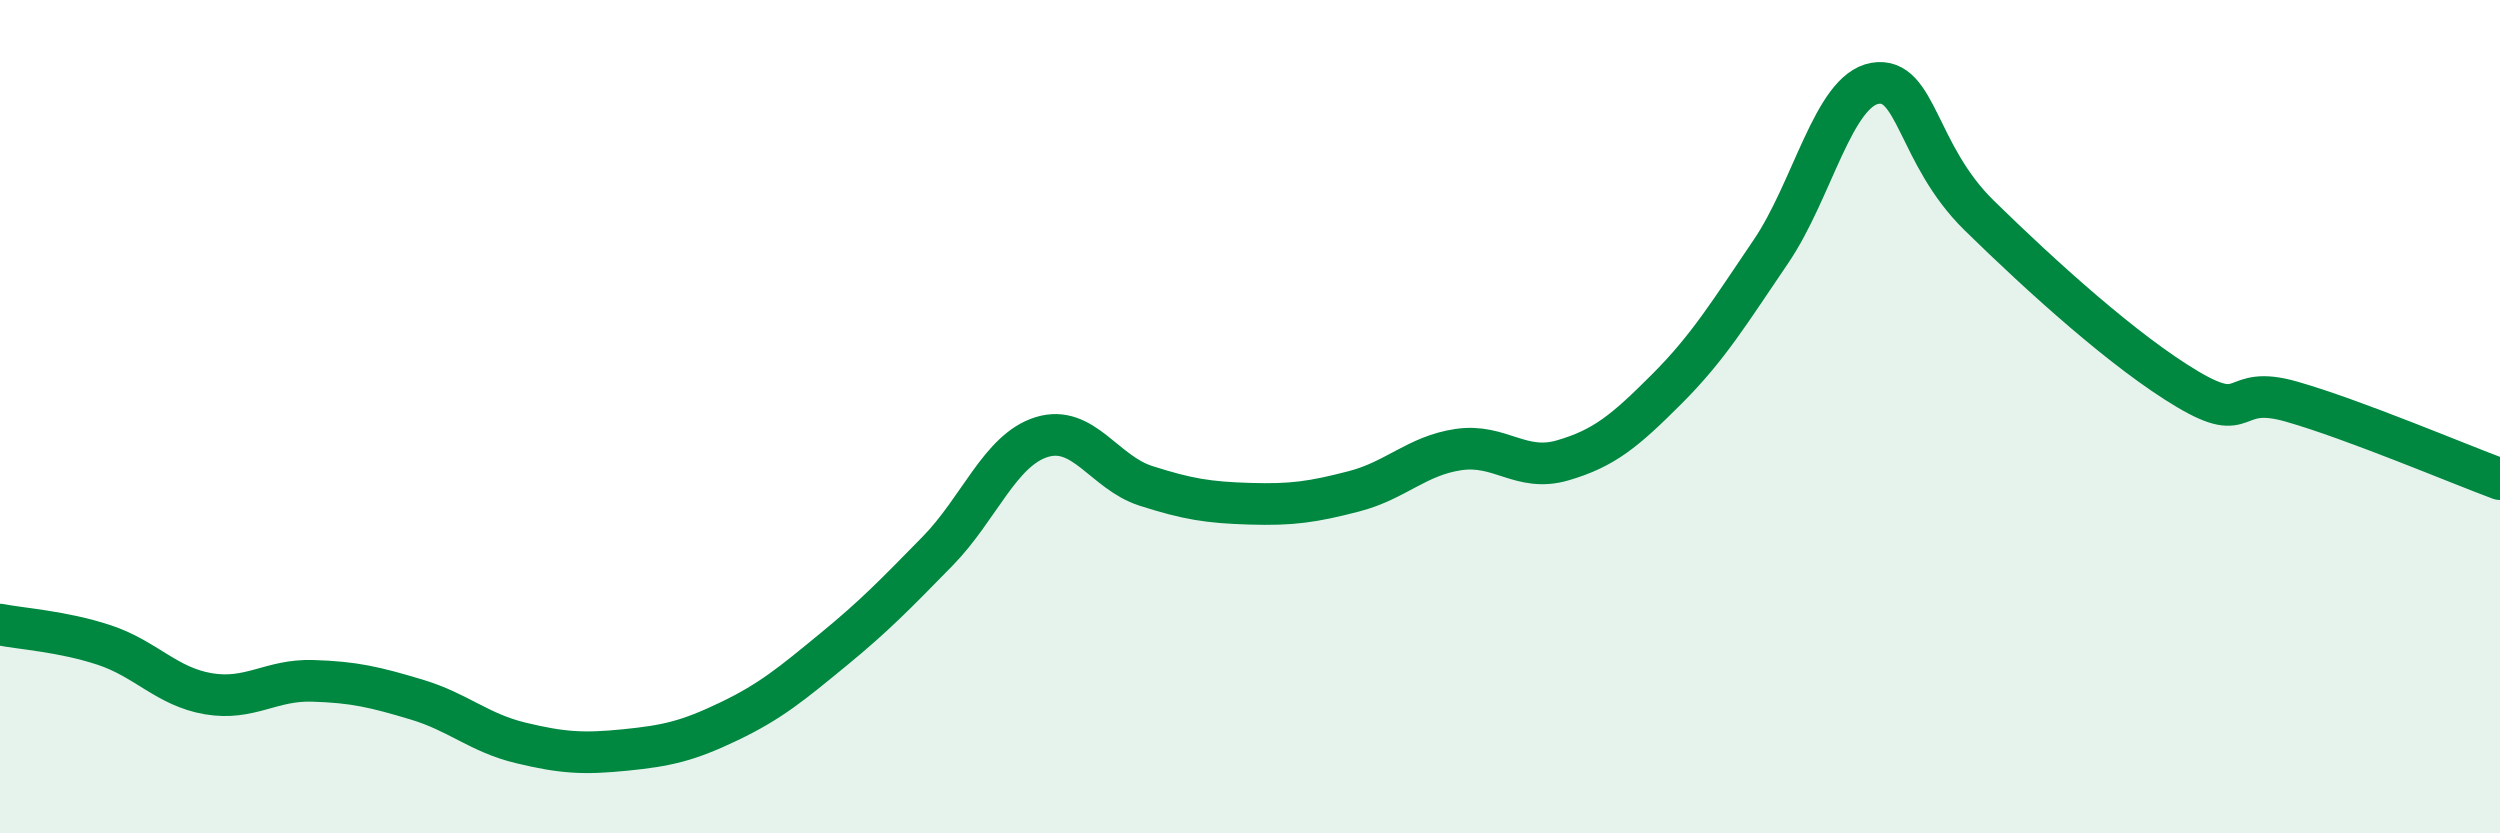 
    <svg width="60" height="20" viewBox="0 0 60 20" xmlns="http://www.w3.org/2000/svg">
      <path
        d="M 0,14.99 C 0.5,15.09 1.5,15.15 2.5,15.48 C 3.5,15.81 4,16.48 5,16.65 C 6,16.82 6.5,16.31 7.5,16.34 C 8.5,16.37 9,16.49 10,16.79 C 11,17.09 11.5,17.59 12.5,17.83 C 13.5,18.07 14,18.1 15,18 C 16,17.9 16.5,17.79 17.5,17.31 C 18.5,16.83 19,16.41 20,15.59 C 21,14.77 21.5,14.25 22.5,13.23 C 23.5,12.21 24,10.8 25,10.49 C 26,10.18 26.5,11.34 27.5,11.66 C 28.5,11.98 29,12.06 30,12.09 C 31,12.12 31.5,12.05 32.5,11.79 C 33.5,11.53 34,10.94 35,10.79 C 36,10.64 36.5,11.34 37.5,11.05 C 38.5,10.76 39,10.34 40,9.34 C 41,8.34 41.5,7.51 42.5,6.04 C 43.5,4.57 44,2.17 45,2 C 46,1.83 46,3.7 47.5,5.17 C 49,6.64 51,8.45 52.5,9.34 C 54,10.23 53.5,9.21 55,9.64 C 56.5,10.07 59,11.13 60,11.5L60 20L0 20Z"
        fill="#008740"
        opacity="0.1"
        stroke-linecap="round"
        stroke-linejoin="round"
      />
      <path
        d="M 0,14.99 C 0.5,15.09 1.5,15.15 2.5,15.48 C 3.5,15.81 4,16.48 5,16.65 C 6,16.82 6.5,16.31 7.5,16.34 C 8.5,16.37 9,16.49 10,16.79 C 11,17.09 11.5,17.59 12.5,17.83 C 13.5,18.07 14,18.1 15,18 C 16,17.9 16.5,17.79 17.5,17.31 C 18.5,16.83 19,16.41 20,15.59 C 21,14.77 21.5,14.25 22.5,13.23 C 23.5,12.21 24,10.8 25,10.49 C 26,10.18 26.5,11.34 27.5,11.66 C 28.5,11.98 29,12.06 30,12.09 C 31,12.12 31.5,12.05 32.5,11.79 C 33.5,11.53 34,10.94 35,10.79 C 36,10.64 36.5,11.34 37.5,11.05 C 38.5,10.76 39,10.34 40,9.34 C 41,8.34 41.5,7.51 42.5,6.04 C 43.5,4.57 44,2.17 45,2 C 46,1.83 46,3.7 47.5,5.17 C 49,6.64 51,8.45 52.5,9.34 C 54,10.23 53.5,9.21 55,9.64 C 56.5,10.07 59,11.13 60,11.5"
        stroke="#008740"
        stroke-width="1"
        fill="none"
        stroke-linecap="round"
        stroke-linejoin="round"
      />
    </svg>
  